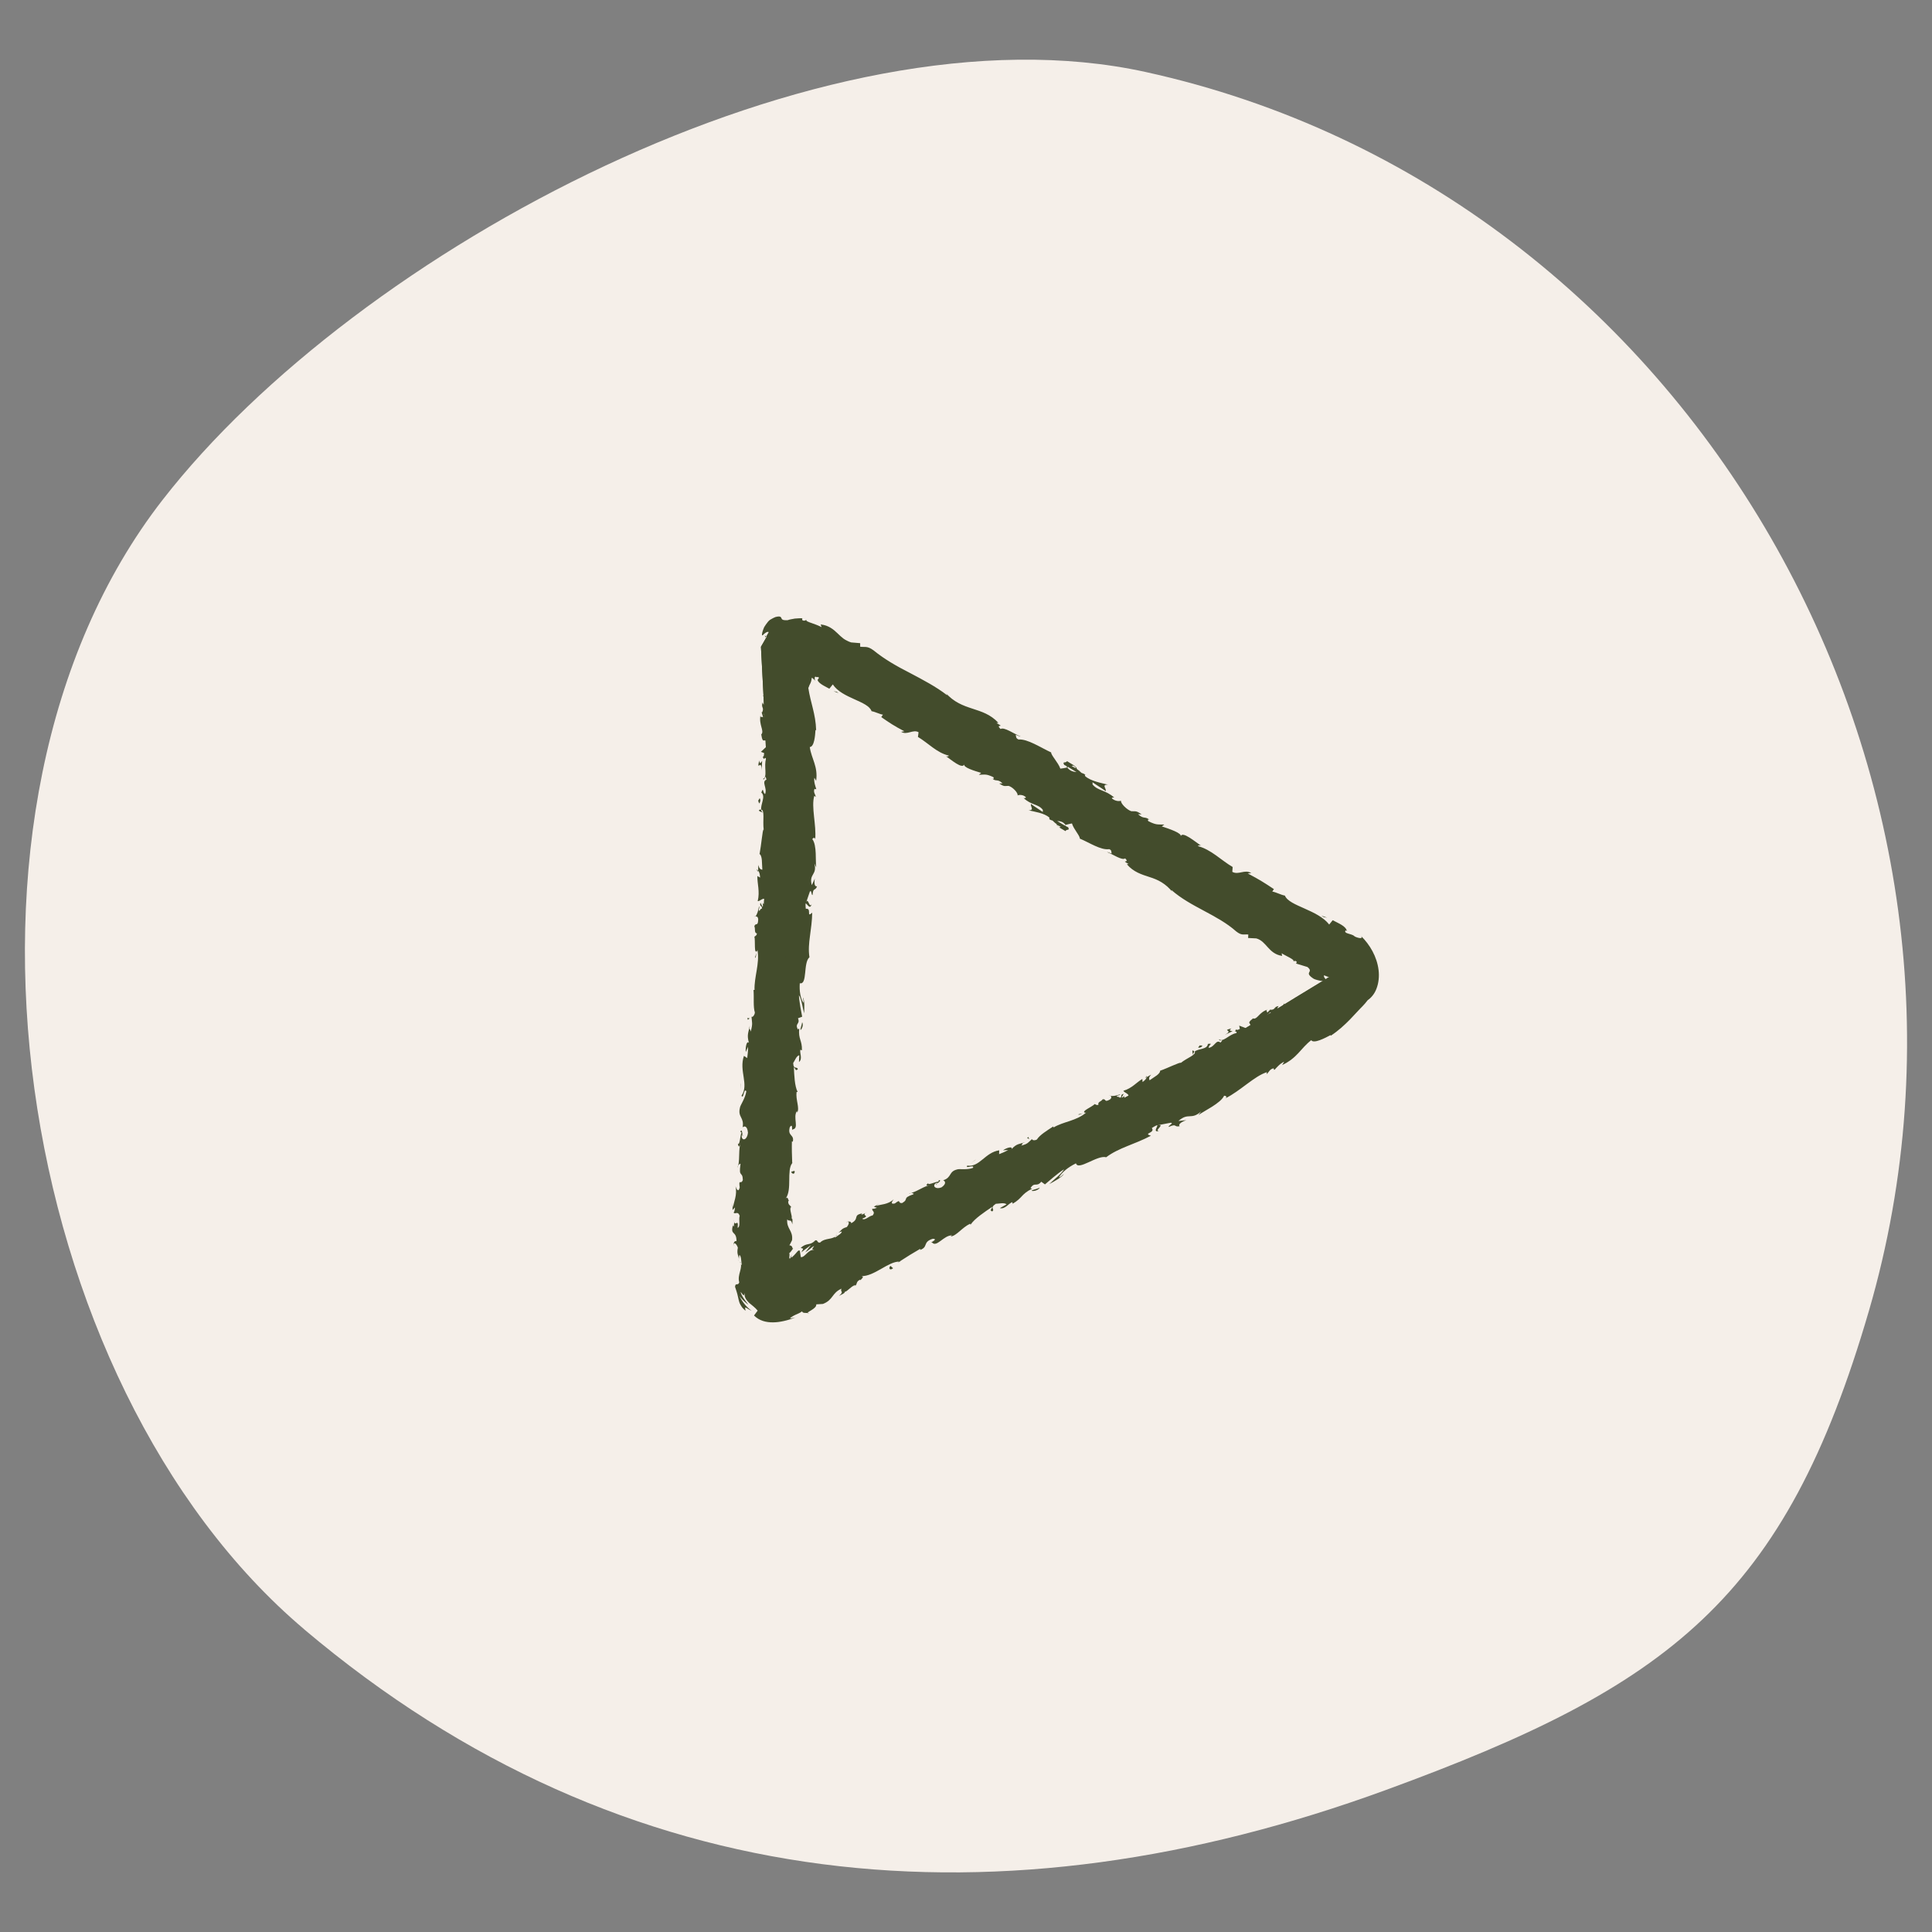 <?xml version="1.0" encoding="UTF-8"?>
<svg xmlns="http://www.w3.org/2000/svg" id="Calque_1" width="512" height="512" viewBox="0 0 512 512">
  <rect x="0" y="0" width="512" height="512" fill="#808080" stroke="none"/>
  <defs fill="#f5efe9">
    <style>.cls-1{fill:#434c2c;}.cls-2{fill:#f5efe9;}</style>
  </defs>
  <path class="cls-2" d="M80.64,431.8C3.65,366.75-20.6,214.45,43.06,132.51,94.49,66.31,217.74.24,303.56,19.07c145.27,31.87,232.69,187.73,191.72,328.33-22.26,76.39-52.87,99.49-127.96,126.95-101.58,37.15-201.48,29.45-286.69-42.54Z" fill="#f5efe9"></path>
  <path class="cls-1" d="M203.02,169.04c5.79-8.24,14.37-1.21,21.15,1.63,45.98,24.3,86.63,56.05,133.07,79.56,4.74,2.72,6.77,10.19,2.46,14.03-23.11,18.27-48.7,29.87-76.89,44.18-25.25,12.84-47.22,25.46-73.71,38.64-4.19,1.8-10.18-.59-11.07-6.36-1.15-43.77,4.81-83.46,5.24-126.33.03-14.7-.85-27.83-1.61-42.98l1.36-2.37h0ZM352.25,258.93c-14.57-9.42-31.29-16.92-45.41-27.13-11.41-7.6-23.27-14.41-34.68-22.01-20.11-12.6-39.42-24.74-60.44-35.75-.59,10.18.86,20.47,1.07,31.11.09,12.67-.95,23.64-.87,36.3-1.09,33.02-5.34,64.23-4.72,96.13,20.72-12.29,40.88-21.74,63.97-32.67,2.94-1.46,5.1-3.38,8.04-4.85,26.83-11.93,48.92-26.59,73.04-41.13h0Z" fill="#f5efe9"></path>
  <path class="cls-1" d="M203.02,169.04c5.79-8.24,14.37-1.21,21.15,1.63,45.98,24.3,86.63,56.05,133.07,79.56,4.74,2.72,6.77,10.19,2.46,14.03-23.11,18.27-48.7,29.87-76.89,44.18-25.25,12.84-47.22,25.46-73.71,38.64-4.19,1.8-10.18-.59-11.07-6.36-1.15-43.77,4.81-83.46,5.24-126.33.03-14.7-.85-27.83-1.61-42.98l1.36-2.37h0ZM352.25,258.93c-14.57-9.42-31.29-16.92-45.41-27.13-11.41-7.6-23.27-14.41-34.68-22.01-20.11-12.6-39.42-24.74-60.44-35.75-.59,10.18.86,20.47,1.07,31.11.09,12.67-.95,23.64-.87,36.3-1.09,33.02-5.34,64.23-4.72,96.13,20.72-12.29,40.88-21.74,63.97-32.67,2.94-1.46,5.1-3.38,8.04-4.85,26.83-11.93,48.92-26.59,73.04-41.13h0Z" fill="#f5efe9"></path>
  <path class="cls-1" d="M353.19,260.49c.1-.34-.3-.72-.86-.26l.03,1.04.82-.78Z" fill="#f5efe9"></path>
  <path class="cls-1" d="M348.2,261.55c-.49.81-.92,1.98-.02,2.4.26-1.18.62-.97.85-2.32.56-.46,1.22-.4,1.29-.05.1-.33,1.05-.41,1.09-1.09-1.16-.12-2.18.47-2.94,1.6-.33-.03-.23-.37-.27-.54Z" fill="#f5efe9"></path>
  <path class="cls-1" d="M286.95,295.06l.45-.1c-.14,0-.29.04-.45.1Z" fill="#f5efe9"></path>
  <path class="cls-1" d="M248.02,313.98c.29-.16.37-.31.35-.39-.25.19-.45.35-.35.39Z" fill="#f5efe9"></path>
  <path class="cls-1" d="M240.92,316.34c.15-.05.28-.09.42-.14-.19,0-.36.03-.42.14Z" fill="#f5efe9"></path>
  <path class="cls-1" d="M286.95,295.06l-1.16.24c.05.3.63-.06,1.16-.24Z" fill="#f5efe9"></path>
  <path class="cls-1" d="M341.12,268.44c.18-.16.31-.34.41-.53-.15.14-.3.27-.45.39.02.05.03.09.04.14Z" fill="#f5efe9"></path>
  <path class="cls-1" d="M303.51,285.69l.31-.17c.04-.14.07-.3.08-.46l-.38.63Z" fill="#f5efe9"></path>
  <path class="cls-1" d="M316.13,278.35c-.3.14-.01.86.05,1.22,0-.37.13-.62.35-.82-.07-.13-.2-.26-.4-.39Z" fill="#f5efe9"></path>
  <path class="cls-1" d="M336.69,267.5l.3-.31c-.07.08-.21.21-.3.31Z" fill="#f5efe9"></path>
  <path class="cls-1" d="M294.22,290.44c-.07-.09-.17-.16-.24-.18.04.09.13.14.24.18Z" fill="#f5efe9"></path>
  <path class="cls-1" d="M339.4,247.11s-.04.08-.07.12c.11-.03.16-.06.07-.12Z" fill="#f5efe9"></path>
  <path class="cls-1" d="M352.14,259.1l-.22-.09c-.1.11-.2.22-.28.34l.5-.24Z" fill="#f5efe9"></path>
  <path class="cls-1" d="M228.34,321.6s.04,0,.06-.02c.28-.24.1-.14-.06.02Z" fill="#f5efe9"></path>
  <path class="cls-1" d="M215.1,239.59c-.69,1.41-.88-2.3-1.65-.18.3-.2,1.2,1.95,1.65.18Z" fill="#f5efe9"></path>
  <path class="cls-1" d="M340.74,268.55c-.16.11-.33.22-.51.32.25-.12.4-.22.51-.32Z" fill="#f5efe9"></path>
  <path class="cls-1" d="M213.45,239.41h0s-.07.22-.07.22c.03-.09.05-.14.08-.22Z" fill="#f5efe9"></path>
  <path class="cls-1" d="M210.43,330.59c-.14.1-.24.2-.34.3.08-.05.17-.15.34-.3Z" fill="#f5efe9"></path>
  <path class="cls-1" d="M221.99,326.71l-.56.18c.23-.05.41-.11.56-.18Z" fill="#f5efe9"></path>
  <path class="cls-1" d="M209.49,320.51c.07-.31.17-.41.08-.84-.04.04-.07.08-.1.13.1.16.15.36.02.71Z" fill="#f5efe9"></path>
  <path class="cls-1" d="M209.99,308.02c-.06.06-.11.15-.17.22,0,.12.02.27.02.4l.14-.62Z" fill="#f5efe9"></path>
  <path class="cls-1" d="M306.75,227.87c.12.34.13.63.12.9.14-.57,1.84.33-.12-.9Z" fill="#f5efe9"></path>
  <path class="cls-1" d="M340.89,268.07c.04.2,0,.34-.14.48.12-.08.23-.17.33-.25-.03-.12-.08-.21-.19-.22Z" fill="#f5efe9"></path>
  <path class="cls-1" d="M203.44,319.83l.18-2.01c-.09.56-.16,1.29-.18,2.01Z" fill="#f5efe9"></path>
  <path class="cls-1" d="M229.91,180.44l.45.15c-.15-.1-.3-.17-.45-.15Z" fill="#f5efe9"></path>
  <path class="cls-1" d="M203.74,311.86c.29-.35.46-.72.58-1.11-.06-.09-.1-.18-.19-.24l-.4,1.35Z" fill="#f5efe9"></path>
  <path class="cls-1" d="M306.87,228.78s0,0,0,0c0,0,0,0,0,0Z" fill="#f5efe9"></path>
  <path class="cls-1" d="M318.7,234.43c-1.57-.99-1.27.38-1.91.67-2.04-.95-.47-1.18-.84-2.02-1.31-.51-2.71-.32-3.55-.94.03-.18-.1-.34.21-.39-.83-.07-1.75-.67-2.69-1.31-.47-.31-.96-.62-1.45-.87-.51-.24-1.03-.42-1.54-.45-.06-.15-.07-.25-.06-.34-.04.58-.29,1.03-.54,1.3-.73-.46-1.68-.35-1.59-1.07.43.3.61.1.93.07l-.91-.25c-.16-1.24,1.2.39,1.6-.19-1.65-.71-3.78-1.15-4.76-2.1.26-.93,2.81,1.43,1.75-.23l1.55,1.43c-.53-2.1,1,.78.63-1.34-2.16-1.72-2.83-1.27-4.99-2.96-.79.11-.24.75-1.03.86-3.76-1.27-1.34-3.6-4.41-4.05-.95.14-1.81.99-3.2-.61l1.14-.53c-2.18-1.47-2.07.49-4.04-1.56.63-.09,1.94.79,1.67.48-1.08-1.64-1.39-.16-2.55-.88l.25-.94c-2.45-1.35-5.42-2.41-8.11-3.92.29-.14.9-.1.44-.73-1.77-.85-3.49-1.99-5.13-3.26-1.64-1.3-3.27-2.61-4.73-3.87l-1.65-.09c-.28-.19-.34-.64.06-.58-1.09-1.04-.33.39-1.1.28-.74-.4-.69-.98-.11-.9-2.56-.8-7.05-2.68-8.92-4.85l.58.08c-1.64-1.4-2.91.13-4.2-1.55l.4.08c-3.76-2.73-8.5-4.77-10.91-7.63-1.17.64-3.67-2.8-4.76-1.57-1.87-2.04-1.07-1.9-4.02-4.26-.83-.57-1.79.12-2.94-.35l.4-.74-1.89-.07-.27-1.32-1.11-.39c.38.27.66.82.48.99-1.75-.57-3.53-2.69-3.36-3.09l-4.08-1.46c.25-.25.93,0,1.53.08-2.42-.35.07-.98-2.15-1.3.15.3-.38.37-.5.49-.33-.47-1.02-1.01-1.83-1.49-.2-.12-.41-.24-.63-.35l-1.12-.58c-.76-.39-1.51-.75-2.18-1.04.18-.12.38-.24.59-.35-.65-.36-1.31-.73-1.98-1.08-.66-.33-1.32-.66-1.99-.99-1.32-.63-2.66-1.27-4.02-1.92l-.5-.24-.25-.12-.12-.06s-.03,0-.03.03v.08s-.02,1.22-.02,1.22c-.02.8-.03,1.61-.05,2.42-.04,1.56-.08,3.14-.12,4.72.33-2.1,1.29-.63,1.35.9-.3.03-.6.1-.9.18.26.69.35.27.46.04.11-.25.22-.28.53.88-.11,1.83-1.02,1.12-1.3-.33.09.96.21,1.85.32,2.73-.27.14-.41-.5-.75-.73.14.31.16.75.12,1.28-.02.32-.05.42-.09.61-.04.18-.08.37-.11.55-.15.76-.25,1.55.26,2.01l-.26.1c.15,3.61.58,5.21.8,8.09.77,0,.67,1.14,1.35,1.96-.11,2.13-.57,4.49-.4,6.99.45,1.75.67.49,1.16,1.27-.69.16-.57,2.63-1.1,1.35.15,2.97.17,3.82.67,7.66.3-.41.43-.88.66-.63.11.7-.33,1.58-.66,1.47l-.07-.19c.96,4.35-2.39,9.9-1.06,13.43l-.06-.2.63,3.63c-.18,1.66-.49-1.01-.97.2,1.04,3.93-.34,6.18.42,9.41-.52.61-.75,1.45-.88,2.42-.14.97-.14,2.07-.12,3.2.05,2.25.15,4.66-.59,6.28l.5-.17c.43.88-.33,1.02-.47,1.65.38-.07.48-.91.72-.36.21,7.29-1.61,14.94-2.58,22.35-.33,2.72,2.4,1.73.99,5.09l-.83-1.04c.68,5.58-.86,11.27-.3,16.74-.19-.34-.46-.36-.42-.89-.74,1.1-.3,4.23.23,4.28-.11.84-.5.17-.8.67-.46,1.12.66,2.93-.03,3.5-.11.1-.19-.34-.23-.55.28.77-.28,3.49.52,2.81-.48,2.02.13,3.91-.39,5.52.8,1.1-.57,3.47.62,3.86-1.23-.2-1.12,3.54-.59,4.85-.36-.44-.42,1.11-.92.59-.02,1.48.18,2.84.82,2.59-1.56,2.69,1.11,5.47-.8,6.99.31,3.51.62,6.89.91,10.18.06.74.13,1.48.19,2.21,0,.04,0,.1.02.12l.14-.09.28-.18.55-.36,1.07-.7c1.36-.88,2.7-1.76,4.04-2.62-.16.81-1.73,1.75-3.25,2.67-1.52.92-3,1.83-3.51,2.87,3.19-2.13,5.52-3.93,7.57-5.46,1.03-.77,2-1.47,3.01-2.12.59-.38.8-.52,1.19-.74.36-.21.75-.41,1.16-.6.91-.31-.21.73-.38,1.07,2.97-2.25,6.27-3.36,8.85-5.5.05.11-.21.38-.46.62.55-.34,1.41-.55,1.08-1.01l-.48.43c-1.3-.23,1.47-2.71,1.37-3.15-.22,1.93,3.07-1.15,2.46,1.46.33-.29.68-.77.42-1.06.61-.2.89-.09.52.58,1.91-1.34.91-1.49,2.78-2.44.12.25-.21.53-.26.92.7-.95,1.41-1.92,3.1-2.52-.02.19.26.29-.22.53,2.68-1.45,4.02-3.6,7.25-4.64-.36,1.5,1.2-.16,1.81.68l1.48-1.07-.87-.13c1.42-.68,2.35-1.96,3.72-2.25l-.87.89,2.58-1.47-1.68.38c1.21-1.17-.72-1.09,1.3-1.75-.34.28,1.43-.68,2.44-.49h0c.56-.63,1.14-1.29,2.31-1.56.42.16.27,1.12.54,1.23.33-1.1,3.24-1.81,3.73-3.05-.2.33.01.82.16.88l.29-.9c.76-.11.9-.06.98.37,2.05-.83-1.19-.87,1.41-1.49-.16.14-.03.19-.37.47,2.5-.86,4.4-2.57,6.73-3.3,1.09.62-1.81,1.13-.7,1.57.77-.42,1.53-.89,2.29-1.38l1.13-.75,1.18-.8c1.59-1.13,2.96-2.34,4.41-3.14l-.58.25c-.4-1.47,2.46-.79,3.47-2.04-.29.27-.06.94-.05.75.25-.1.49-.2.74-.3.27-.12.54-.25.81-.38.54-.28,1.08-.6,1.65-.95,1.13-.7,2.37-1.56,3.85-2.53l-.23.52c1.37-.29,3.34-1.37,4.73-1.89.23-.53,1.01-.85.31-1.11,5.05-.12,7.19-4.95,11.57-5.3-.42.23-.86.83-.52.65.96-.64,1.91-1.29,2.86-1.94-.54-.42-.58-.12-1.45-.2.2-.54.91-1.26,1.65-1.67-1.15,1.11.5.88,1.26.87-.19-.12-.1-.41-.24-.56,2.11.11-.35-1.25,2.15-1.79l.05.35c.71-.6,1.23-1.4,2.13-1.8.72.43-.68.78-.44,1.33,1.19-.72,1.69-2.55,3.14-2.55-.41.47-1.14.9-1.55,1.37,1.62.07,1.64-.21,2.59-.6l-.1.03,2.23-.84-.64.1c.54-2.51,2.87-2.09,4.25-4.35-1.35,2.17.03.78.3,1.58.63-.11,1.55-.35,1.44-.02.61-1.14,1.85-.5,2.69-2.14.2.19,1.03-.59,1.16.12,1.12-.92-.53-.22-.6-.57,1.42-1.92,5.03-1.75,7.09-4.48,2.07-1.87,2.03-2.9,3.97-4.61.96-.09-.09,1.2-.09,1.2,1.39-.39,2.24-1,3.19-1.94-.1.34.23.36.73.41.86-.61.09-1.19,1.47-1.58-.05.38-.06.94-.33,1.46.92-.85,1.7-1.92,2.67-2.79.53.22-.29,1-.51,1.5,1.11-.93,2.95-2.3,2.95-3.16l-.92.26c.43-.3.56.4.3.71-.75,1.13-1.65.71-1.85.51l.69-.62c-1.61-.85-2.99,2.12-4.59,3l.06-1.37-1.11,1.79c-.5-.04-1.06-.44-.38-1.06-1.41.21-.78.95-2.07,1.01-.16-.02-.14-.09-.06-.19l-.92.96c.09-.34-.6-.57.16-.85-2.31.65-2.72,2.67-3.91,2.39l.13-.16c-2.53,1.99.17.87-1.36,2.96l-2.45-.92.17.88c-.3.15-.89.43-.96.08-.75,1.13.37.2.04,1.03-1.75.18-3.56,2.57-4.55,1.61-.16.84,1.55-.36.33.89-1.15-.98-1.55,1.22-3.13,1.4,0-.86,1.38-1.23-.2-1.05-.11,1.52-2.56,1.2-3.49,2.03.46.89-2.08,1.69-3.69,3.01-.05-.34-3.62,1.44-5.45,2.06l-.03-.17c.18,1.06-1.64,1.84-2.79,2.72-.24-.55-.13-.89.42-1.5l-1.17.65c-.12.44-.41.79-1.11,1.31l-.06-.82c-1.54.89-2.75,2.48-5.01,3.13.21.68,2.53.87.59,2.42-.26-.29-.64-.83-.14-1.26-.16.14-.52.62-.96.67l.57-1.01c-1.06.23-.24.72-1.01,1.06-.23-.49-.73-.06-.82-.49.17-.14.75-.14.94-.47-.88.35-2.04.59-2.56.4.21.24.33.65-.25,1.03-1.57.86-.84-.3-1.89-.08-.22.53-1.41.69-1.08,1.42-.47.23-.72-.06-1-.17-.66.75-3.83,1.99-2.52,2.31l.24-.05s-.08.06-.12.1h0s0,0,0,0c-1.2,1.01-2.66,1.6-4.16,2.11-1.51.5-3.04.95-4.34,1.73l-.11-.25c-1.63,1.07-3.57,2.25-4.31,3.44-.45.3-1.31.27-1.3-.12-1.01.87-1.01,1.28-2.85,1.74.91-1.01-.58-.14.99-.92-1.51.58-2.15.33-3.54,1.83.29-.9-1.59-.21-2.27.34l1.34-.09c-.82.5-1.6.8-2.39,1.11l.03-1.02c-3.79.57-5.17,4.53-8.48,4.06-.6.99,1.99-.45,1.53.59-1.57.62-3.72.19-4.2.42-2.3.55-1.37,2.13-3.7,2.87.42.16,1.06.81-.43,1.87-1.57.63-2.46-.32-1.62-1.02.35-.2.57-.19.61-.09.44-.35,1.02-.78.27-.81l-.06.39c-.9.07-2.98,1.11-2.72.4-1.01.84-.26.72.67.46-2.16.52-3.05,1.48-5.19,2.17.4,0,.86.2.54.35-3.11,1.09-1.02,1.19-2.94,2.31-1.35.12-.12-1.26-1.94.11-1.37.32-.64-.64-.28-1.12-1.54,1.48-3.59,1.35-4.68,1.78l.84-.72c-.5.43-.97.67-1.45.91l.84.3c-.61.19-1.09.43-1.2.18-.38.68.93.73.05,1.84-.9.09-2.11,1.48-2.76.86,2.48-.96-.66-.64,1.27-1.79-.34.29-.81.52-1.42.72-.13-.04,0-.2.13-.32-2.6.49-.58,1.4-2.92,2.6.07-.59-.97-.53-1.3-.24.94-.49.82.48.14,1.26-1.66.46-1.48,1.11-2.28,1.48l.97-.32c-.07.59-.84.92-1.8,1.62-.27-.28.81-.74.36-.68-.73,1.37-3.01.63-4.32,2.01-.89.12-.51-.76-1.27-.59-1.47,1.55-2.26.48-3.87,2.01.43.13.65.15.63.3,0,.07-.07.18-.2.35-.11.16-.09.28-.21.53l.16-.16c.07-.06.05-.07.2-.18l.71-.54,1.42-1.06-1.5,1.93c.92-.52,1.75-1.45,2.36-1.67-.68.99-.66.79.05,1.02-1.69-.19-2.43,2.03-3.58,1.92l-.27-1.71c-.41-.18-.57.15-1.09.74-.25.29-.56.62-.89.9-.08.06-.16.13-.24.19-.01-.06-.02-.13-.02-.21,0-.16.01-.37.06-.62-.09.28-.18.58-.27.9-.32.4-.34.12-.32-.24.02-.37.09-.79-.04-.98.54-.44.73-.93,1.07-1.29-.2.14-.19-.08-.27-.3-.07-.22-.23-.47-.77-.54.12-.1.24-.37.36-.61l.36-.72c.31-2.61-1.52-3-1.28-5.52.57.77.98-.36,1.36,1.33.02-.84.14-1.59-.23-1.61.35-.48-.68-2.35-.15-3.11-.23-.36-.79-.49-.71-1.44.11-.1.27.01.27.01-.27-.01-.31-1.49-.94-.69,1.76-2.53.17-7.26,1.72-9.45-.08-1.84-.13-4.07-.08-5.74.16.12.27.02.19.33.63-2.27-1.46-1.51-.74-4.09.96-1.28.38,1.42.77.61,1.8-.25-.05-3.17,1.11-4.87l.08.43c.7-1.3-.45-3.33-.17-5.52,0,0,.15.12.27.03-.8-1.57-.89-4.44-.99-6.58.65.71.3.99,1.03.64-.03-.96-1.15.2-1.21-1.71.42-.59.86-1.93,1.62-2.06l-.09,1.79c1.04-.84.14-2.32.37-3.25l.42.15c.06-2.75-1.01-2.87-.72-5.81l-.34.28c-.95-1.69.69-1.31.01-2.97l1.11-.41c-.19-1.08-.78-3.8-.86-5.72.73,1.13.99,3.39,1.37,4.81.08-1.05.17-3.59-.33-4.17.08.43.31.99.11,1.39-.76-1.35-1.07-3.08-.92-5.18,2.08.5.85-5.45,2.56-6.89-.3-1.89-.12-3.73.14-5.65.25-1.93.56-3.96.59-6.16-1.68,1.53,0-1.28-1.7-1.03-.11-1.02-.08-1.4.03-1.49l1.03-3.03c.5-.71.35.96.73.87.16-2.18.72-.91,1.19-2.34-.61.28-.84-.78-.58-2.02l-.81,1.74c-.82-3.09,1.47-2.6.69-5.72l.49,1c-.26-1.59.23-5.86-1.05-7.48.2-.27.68-.63.77.08.36-3.81-1.11-8.58-.24-11.55l.4.3c-.11-.72-.74-1.26-.33-2.16.17.05.41.29.43-.04-.14-.38-.7-1.92-.47-2.89l.46.82c.28-1.9-.05-3.4-.48-4.76-.43-1.36-.98-2.63-1.21-4.19,1.21-.06,1.42-3.04,1.52-4.51l.17.04c-.13-4.34-1.48-7.24-2.07-11.18.08-.16.15-.32.21-.5.03-.09.06-.18.09-.27l.08-.13c.1-.17.18-.34.24-.51.12-.29.17-.5.21-.76.02-.12.04-.25.06-.38l.03-.17s.12.07.18.1c.27.2.55.45.71.75-.06-.16-.12-.46-.12-.71,0-.25.09-.44.22-.44.15.22.38.11.62.12.23.01.39.1.1.57l-.09-.07c-.02.1-.04.22-.07.35.05.14.14.27.24.4.21.25.48.48.8.69.63.42,1.41.78,2.06,1.15l.92-1.14c2.41,3.72,9.36,4.38,10.27,7.1,1,.16,2.02.76,3.01.92l-.44.64c2.16,1.5,3.24,2.25,6.12,3.76l-.85.14c1.55.98,3.13-.73,4.61.11l-.16,1.25c2.75,1.64,4.98,4.2,8.22,4.96-.13.12-.39.35-.85.12,1.27.81,4.55,3.73,4.92,2.09-.51.9,2.75,1.83,4.47,2.36l-.63.5c1.76-.05,1.94-.25,3.81.6.36.34.04.74-.41.24,1.16,1.19,1.45.05,2.89,1.43l-.88.03c1.38.93,1.4.64,2.48.64,1.05.29,2.56,1.83,2.39,2.54.41-.23,1.49-.24,2.2.47-.03.29-.42.23-.61.2,2.01,1.96,3.93,1.53,5.13,3.19-.1.23-.07.41.03.56-1.86-1.21-3.33-2.23-3.16-2.18-.39.59,1.05,1.67-.68,1.7,1.5.35,4.19.71,5.49,1.92.03.1.07.2.06.33l-.19-.03c.3.27.64.41.99.49.41.4.66.66,1.11.95-.14.6,1.57,1.36,2.31,1.85.34-.69,1.27.03.68-1.09.09.12-.19-.01-.71-.3-.13-.05-.27-.13-.36-.13.03,0,.06-.02.09-.03-.5-.3-1.16-.69-1.9-1.13.8.04,1.6.16,2.21,1.04.65-.18,1.34-.34,1.71-.4.46,1.55,2.15,3.28,2.08,4.02,2.54,1.06,5.58,3.12,7.79,2.8.75.25.53.82.65,1.16-.45-.11-.89-.41-1.2-.36,1.5.5,3.94,2.29,4.78,1.64,1.39,1.42-1.42.2.92,1.49l-.47.07c1.77,2.08,3.91,2.7,6.04,3.4,1.07.34,2.15.75,3.18,1.39,1.02.64,2.04,1.47,2.98,2.72-.27-.33-.41-.49-.38-.68,5.1,4.51,12.15,6.51,17.16,10.97,1.49,1.17,1.98.7,3.21.82l-.05.92,2.16.11c2.75.73,3.18,4.08,6.85,4.64l-.12-.7c1.04.7,3.59,1.69,3.09,2.13.16-.02.65-.3.92.2l-.19.39,3.01.92c1.86,1.5-1.2,1.28,1.69,3.14,1.16.54,3.75.88,3.5.38-.43-.3-.98-.94-.78-1.32l1.12.44c.87-.96,2.37-1.55.35-3.88-.72-.15-1.43-.3-2.16-.43l-.24-.87,1.49.87c-.53-1.01-1.33-.89-2.11-.96.03-.37-.1-.71-.38-1.03l-2.35.02c.04-.55,1.28-.39.26-1.32-1.1,0,.21,1.42-1.32.95-.55-1-.07-1.26-1.31-1.4.02-.36.34-.42.81-.32-1.08-.17-2.42-1.21-3.22-.87-.53-1.12-3.08-1.53-2.4-2.53-.42.1-2.02-.05-2.86-.46,2.19-.43-3-1.77-1.86-2.9-1.73.52-4.24-1.7-6.52-2.15.16-.03.47-.09.61.06-1.04-.7-1.15-1.23-1.73-1.83-.67.85-2.48.11-3.71.15-.8-1.66,1.43-.62,1.51-1.73-.37.79-2.72-.57-2.64.31-.68-1.14-.7-.78-.77-1.85-.86,1.05-1.04-.35-2.29-.15-1.08-1.44.29-1.3-1.49-1.91-.53-.81,1.11-.36,1.11-.36ZM280.1,212.51s0-.01,0-.01c.33.19.61.35.79.45-.17-.09-.4-.22-.8-.44ZM276.97,210.51c.36.27.83.58,1.34.9-.03.29-.3.45-.61.23.27-.04-.39-.64-.73-1.13ZM280.77,219.25c-.56-.22-.65-.46-.63-.63.24.14.54.29.93.47.03-.02.08-.02.11-.04-.13.09-.25.18-.4.2Z" fill="#f5efe9"></path>
  <path class="cls-1" d="M282.21,218.96c.08.03.14.03.24.08-.07-.12-.13-.23-.21-.33-.1.03-.21.06-.31.09.09.05.19.11.28.16Z" fill="#f5efe9"></path>
  <path class="cls-1" d="M287.48,294.95l-.08.02c.07,0,.14,0,.2.03-.06-.01-.07-.03-.12-.05Z" fill="#f5efe9"></path>
  <polygon class="cls-1" points="233.73 182.2 233.63 182.37 234 182.39 233.73 182.2" fill="#f5efe9"></polygon>
  <path class="cls-1" d="M306.93,287.8c.07.04.17.06.33.04-.03-.04-.17-.04-.33-.04Z" fill="#f5efe9"></path>
  <path class="cls-1" d="M314.77,283.55l1.23-.4c-.55.14-.93.27-1.23.4Z" fill="#f5efe9"></path>
  <path class="cls-1" d="M320.86,280.42c0-.16-.02-.26-.05-.35h-.01s.07.35.07.35Z" fill="#f5efe9"></path>
  <path class="cls-1" d="M224.84,331.02c-.08.05-.15.1-.21.15-.47.42-.13.17.21-.15Z" fill="#f5efe9"></path>
  <path class="cls-1" d="M252.79,314.92c-.25.27-.49.54-.78.78.54-.2.95-.38.78-.78Z" fill="#f5efe9"></path>
  <path class="cls-1" d="M203.42,320.05s0,0,.01,0c0-.08,0-.15,0-.22l-.02.22Z" fill="#f5efe9"></path>
  <path class="cls-1" d="M250.65,316.34c.58-.11,1-.35,1.36-.64-.45.16-.98.33-1.36.64Z" fill="#f5efe9"></path>
  <path class="cls-1" d="M346.34,265.32l.3-.14s-.04-.09-.03-.13l-.27.27Z" fill="#f5efe9"></path>
  <path class="cls-1" d="M346.61,265.05l.26-.27c-.14.09-.26.17-.26.27Z" fill="#f5efe9"></path>
  <path class="cls-1" d="M347.43,264.22l-.55.57c.23-.14.52-.29.55-.57Z" fill="#f5efe9"></path>
  <path class="cls-1" d="M338.46,269.74l.06.29c.02-.08,0-.18-.06-.29Z" fill="#f5efe9"></path>
  <path class="cls-1" d="M336.16,271.24c.59-.29,1.71-.35,2.4-.98l-.04-.23c-.15.58-2.07.49-2.36,1.21Z" fill="#f5efe9"></path>
  <path class="cls-1" d="M324.58,274.26l2.08-1c-.5-.05-1.16-.11-.3-.72-2.94.74.86.26-1.78,1.72Z" fill="#f5efe9"></path>
  <path class="cls-1" d="M318.24,277.55c.99-.75-.23-.36-.26-.54-.53.63-.66.79.26.54Z" fill="#f5efe9"></path>
  <path class="cls-1" d="M272.8,301.95l-.28-.65c-.71.57.14.24.28.65Z" fill="#f5efe9"></path>
  <polygon class="cls-1" points="265.74 309.53 266.76 309.53 266.89 308.76 265.74 309.53" fill="#f5efe9"></polygon>
  <polygon class="cls-1" points="258.34 307.52 258.68 307.25 257.35 308.17 258.34 307.52" fill="#f5efe9"></polygon>
  <path class="cls-1" d="M210.56,310.27l-.87.25c.12.65,1.09.83.87-.25Z" fill="#f5efe9"></path>
  <path class="cls-1" d="M212.15,272.98c.46-.38.81-1.41.43-2.08-.12.84-.51,1.65-.43,2.08Z" fill="#f5efe9"></path>
  <polygon class="cls-1" points="221.69 183.3 220.9 183.19 222.24 183.67 221.69 183.3" fill="#f5efe9"></polygon>
  <path class="cls-1" d="M204.6,169.95c-.06-.37-.6-.49-.91.26l.5.95.41-1.2Z" fill="#f5efe9"></path>
  <path class="cls-1" d="M201.94,174.07c.49.92,1.31,1.97,2.11,1.31-.92-.89-.57-1.13-1.65-2.09-.15-.86.23-1.24.57-1.11-.11-.1-.09-.28-.09-.48.15-.23.29-.47.1-.78-.32.12-.61.33-.87.6-.09.35-.09.77-.02,1.19.07.46.23.92.45,1.4-.18.31-.43.03-.6-.03Z" fill="#f5efe9"></path>
  <path class="cls-1" d="M200.44,252.52l.14-.5c-.07.13-.11.3-.14.5Z" fill="#f5efe9"></path>
  <path class="cls-1" d="M196.86,301.1c0-.37-.09-.53-.17-.55.04.35.09.63.17.55Z" fill="#f5efe9"></path>
  <path class="cls-1" d="M195.51,309.39c.03-.18.05-.33.08-.49-.09.18-.14.37-.08.49Z" fill="#f5efe9"></path>
  <path class="cls-1" d="M200.44,252.52l-.36,1.28c.29.11.26-.65.36-1.28Z" fill="#f5efe9"></path>
  <path class="cls-1" d="M204.69,184.78c-.06-.27-.15-.49-.28-.69.05.22.1.44.13.66.05,0,.09.02.14.04Z" fill="#f5efe9"></path>
  <path class="cls-1" d="M200.83,231.08l.02-.39c-.1-.12-.22-.23-.35-.34l.34.74Z" fill="#f5efe9"></path>
  <path class="cls-1" d="M201.12,214.68c-.04.37.73.51,1.06.65-.31-.21-.46-.49-.51-.81-.15,0-.32.04-.55.16Z" fill="#f5efe9"></path>
  <path class="cls-1" d="M201.76,188.63l-.13-.46c.04.12.08.32.13.46Z" fill="#f5efe9"></path>
  <path class="cls-1" d="M200.11,242.82c-.12.02-.22.07-.28.13.1,0,.19-.05.28-.13Z" fill="#f5efe9"></path>
  <path class="cls-1" d="M218.43,171.91s.04-.08.06-.12c-.12.03-.17.06-.06.12Z" fill="#f5efe9"></path>
  <path class="cls-1" d="M202.86,168.93l.14-.23c-.1-.11-.19-.22-.31-.3l.17.54Z" fill="#f5efe9"></path>
  <path class="cls-1" d="M194.16,324.66s0-.04.01-.07c-.08-.4-.07-.18-.01.07Z" fill="#f5efe9"></path>
  <path class="cls-1" d="M307.24,299.73c-1.72.1,1.9-1.95-.57-1.56.33.17-1.39,2.05.57,1.56Z" fill="#f5efe9"></path>
  <path class="cls-1" d="M204.61,185.22c.02.22.04.45.04.67,0-.31,0-.52-.04-.67Z" fill="#f5efe9"></path>
  <path class="cls-1" d="M306.67,298.17h0s-.25.04-.25.04c.11-.02.17-.03.26-.04Z" fill="#f5efe9"></path>
  <path class="cls-1" d="M214.45,348.07c-.13-.09-.3-.12-.47-.14.05.07.16.11.47.14Z" fill="#f5efe9"></path>
  <path class="cls-1" d="M195.72,333.66l-.09.65c.07-.26.09-.47.09-.65Z" fill="#f5efe9"></path>
  <path class="cls-1" d="M226.07,340.9c.34-.11.49-.07.87-.39-.06-.01-.11-.02-.17-.02-.11.17-.29.32-.7.4Z" fill="#f5efe9"></path>
  <path class="cls-1" d="M238.58,334.31c-.09-.02-.2,0-.3-.01-.12.08-.25.17-.38.25l.68-.23Z" fill="#f5efe9"></path>
  <path class="cls-1" d="M255.7,192.54c-.15-.34-.19-.65-.19-.93-.1.58-1.97-.33.19.93Z" fill="#f5efe9"></path>
  <path class="cls-1" d="M204.26,184.81c.2.07.3.19.35.4-.02-.16-.04-.32-.07-.47-.12-.04-.22-.04-.29.07Z" fill="#f5efe9"></path>
  <path class="cls-1" d="M223.78,335.25l2.03-.93c-.59.22-1.33.56-2.03.93Z" fill="#f5efe9"></path>
  <path class="cls-1" d="M342.03,245.7l-.5-.17c.17.11.34.18.5.17Z" fill="#f5efe9"></path>
  <path class="cls-1" d="M231.64,331.13c.48.05.93,0,1.36-.12.05-.1.12-.19.14-.3l-1.5.42Z" fill="#f5efe9"></path>
  <path class="cls-1" d="M255.51,191.61s0,0,0,0c0,0,0,0,0,0Z" fill="#f5efe9"></path>
  <path class="cls-1" d="M241.96,185.62c1.82,1.1,1.36-.35,2.04-.62,2.33,1.04.63,1.24,1.11,2.12,1.5.57,3.03.39,4.01,1.04-.01.19.16.36-.18.4,1.85.18,4.27,2.55,6.47,2.7.08.15.1.26.09.35,0-.6.22-1.06.47-1.34.83.48,1.85.38,1.81,1.13-.49-.33-.67-.13-1.01-.09l1,.28c.27,1.28-1.33-.44-1.71.16,1.83.76,4.17,1.3,5.3,2.31-.22.95-3.14-1.58-1.88.18l-1.78-1.52c.73,2.18-1.14-.83-.58,1.36,2.44,1.83,3.14,1.39,5.58,3.23.85-.08.21-.77,1.07-.84,4.16,1.51,1.64,3.79,4.98,4.43,1.03-.08,1.92-.91,3.5.83l-1.21.48c2.44,1.66,2.23-.37,4.46,1.89-.69.05-2.14-.96-1.83-.61,1.24,1.78,1.51.26,2.81,1.09l-.23.96c2.73,1.57,6.01,2.87,9.04,4.61-.31.13-.97.05-.44.73,3.95,1.98,7.85,5.16,11.13,7.91l1.8.19c.31.21.4.68-.03.59,1.24,1.14.35-.38,1.19-.22.83.46.8,1.06.17.94,2.83.99,7.81,3.22,9.97,5.57l-.64-.12c1.86,1.55,3.17.04,4.66,1.85l-.44-.1c4.26,3.02,9.53,5.41,12.34,8.46,1.24-.61,4.18,3.08,5.28,1.86,2.17,2.18,1.29,2,4.67,4.55.94.62,1.95-.05,3.23.5l-.38.75,2.08.15.39,1.36,1.25.44c-.43-.29-.78-.86-.6-1.04,1.96.64,4.06,2.9,3.9,3.3,1.52.57,3.04,1.11,4.57,1.63-.25.25-1.02-.02-1.68-.12,2.67.42,0,1,2.43,1.38-.19-.31.39-.36.52-.49.79.99,3.14,2.21,4.98,2.93l-.61.34.29.16c.11.06.1.08.15.11.08.06.16.12.24.17.18.16.4.31.59.5.41.36.77.84,1.13,1.33.66,1.03,1.1,2.35.97,3.47.18-.38.48-.58.78-.55.31.03.57.3.59.73-.29.08-.61.15-.92.19.22.27.34.11.47-.01.13-.11.26-.2.48.41-.14.53-.5.57-.73.46-.27-.13-.44-.38-.56-.65.04.19,0,.34,0,.52.01.18-.03.34-.06.51-.26-.07-.29-.33-.57-.51.08.13.03.25-.07.38-.13.1-.32.19-.47.27-.09.01-.16.03-.22.06-.06.03-.07.05-.26.19-.29.23-.5.5-.55.84l-.25-.15c-1.52,1.15-2.54,2.06-3.57,2.91-1.03.84-1.98,1.64-3.25,2.6.4.67-.72,1.25-1.15,2.29-1.04.57-2.18,1.09-3.35,1.68-1.19.57-2.4,1.2-3.56,2-1.46,1.41-.13.87-.64,1.74-.5-.51-2.87,1.04-1.89-.16-2.82,1.9-3.61,2.41-7.04,5.1.55,0,1.06-.16.95.19-.61.51-1.69.65-1.76.3l.14-.16c-3.68,3.36-10.74,3.7-13.45,6.79l.16-.17-3.2,2.54c-1.69.75.74-.98-.67-.73-3.3,3.04-6.16,3-8.99,5.3-3.39-.59-8.72,4.55-12.66,5.04l.41.34c-.65.86-1.17.27-1.86.5.26.29,1.14-.08.72.43-7.08,4.18-15.48,7-23.15,10.54-2.8,1.32-.38,3.04-4.35,3.83l.55-1.31c-4.99,3.87-11.24,5.94-16.16,9.62.22-.35.1-.6.63-.88-1.44.03-4.2,2.21-3.96,2.7-.86.39-.42-.32-1.06-.29-1.32.27-2.45,2.26-3.36,2.01-.15-.04.22-.36.4-.51-.59.68-3.48,1.77-2.42,2.06-2.18.75-3.69,2.35-5.5,2.8-.65,1.31-3.63,1.46-3.41,2.69-.43-1.17-3.99.97-5,2.15.25-.55-1.29.23-1.03-.49-1.45.78-2.68,1.67-2.13,2.1-3.36.07-4.86,3.84-7.24,2.92-2.03,1.41-3.94,2.67-5.86,3.9l-.36.23-.21.12c-.12.08-.26.16-.44.21-.17.07-.34.14-.53.17-.18.05-.37.1-.56.11-.76.11-1.58.04-2.35-.19.29-.54,1.05-.29,1.8-.27.76.03,1.43-.14,1.24-.78-1,.44-2.17.62-3.29.4-1.08-.24-2.22-.93-2.69-2.32-.16-.72.65.17.95.2-.12-.1-.21-.24-.3-.37-.09-.13-.19-.26-.25-.41l-.2-.45-.11-.44c-.04-.11-.03-.12-.04-.32l-.02-.74c0-.49-.01-.98-.02-1.47-.02-1.94-.07-3.83-.43-5.67.11,0,.24.41.34.78-.06-.73.18-1.69-.39-1.6l.15.71c-.82,1.17-1.7-2.88-2.13-3.02,1.61,1.24.41-3.65,2.44-1.68-.1-.48-.37-1.08-.75-.97.11-.71.33-.93.76-.21-.3-2.6-.9-1.69-.85-4.05.27.01.37.49.68.74-.51-1.2-1.02-2.41-.75-4.4.16.12.38-.1.36.49-.04-3.42-1.25-5.88-.63-9.63,1.14,1.15.43-1.27,1.46-1.42l-.22-2.03-.53.79c.09-1.77-.58-3.37-.18-4.88l.36,1.34-.04-3.33-.48,1.86c-.44-1.82-1.31.13-.9-2.22.08.49.11-1.78.76-2.67h0c-.28-.89-.57-1.81-.25-3.11.34-.32,1.11.34,1.34.13-.81-.91.01-4.17-.83-5.32.19.38.72.43.84.32l-.65-.77c.27-.81.39-.92.8-.76.28-2.46-1.34.7-.61-2.19.04.23.15.13.23.62.48-2.93-.07-5.72.45-8.41,1.08-.73.1,2.38,1.02,1.53.07-3.91-.68-8.17-.18-11.93l-.16.7c-1.41-.62.91-2.77.36-4.72.08.48.76.67.61.53.41-2.57,0-5.32-.2-9.27l.34.51c.43-1.51.44-4.01.71-5.65-.34-.51-.22-1.45-.8-.91,2.42-4.97-.59-9.76,1.37-14.2-.02.54.27,1.3.29.87l-.17-3.87c-.65.28-.4.49-.93,1.28-.36-.5-.59-1.6-.56-2.55.36,1.75,1.02.02,1.39-.71-.2.12-.4-.15-.6-.09,1.19-1.97-1.26-.38-.42-3.1l.33.16c-.14-1.03-.55-1.99-.41-3.1.75-.44.31,1.1.91,1.19.02-1.56-1.31-3.11-.55-4.5.19.67.18,1.62.37,2.28.89-1.52.67-1.7.83-2.84l-.02.11.44-2.64-.25.67c-1.86-1.97-.28-3.99-1.56-6.61,1.2,2.54.69.42,1.52.61.22-.67.47-1.7.71-1.41-.68-1.24.5-2.09-.51-3.83.26-.08,0-1.33.67-1.07-.25-1.62-.46.39-.79.26-.96-2.47.95-5.9-.44-9.44-.64-3.07-1.57-3.59-2.15-6.43.38-.98,1.01.74,1.01.74.32-1.58.19-2.74-.19-4.19.25.29.43-.03.71-.49-.13-1.17-1.01-.74-.7-2.31.31.25.8.57,1.13,1.12-.32-1.37-.89-2.72-1.2-4.14.44-.41.75.83,1.08,1.32-.29-1.6-.64-4.15-1.4-4.61l-.21,1.05c-.07-.59.62-.34.77.09.65,1.35-.15,2.01-.41,2.1l-.22-1.01c-1.51,1.13.47,4.09.48,6.15l-1.18-.8,1.05,2.06c-.27.46-.89.8-1.11-.2-.49,1.5.47,1.28-.09,2.58-.09.14-.15.08-.2-.04l.41,1.42c-.25-.27-.79.28-.67-.61-.53,2.61,1.05,4.13.23,5.14l-.08-.21c.53,3.57.85.31,1.94,2.96l-1.99,1.88.85.32c-.02.37-.06,1.1-.39.98.62,1.36.36-.25.92.54-.7,1.8.48,4.91-.84,5.34.65.63.46-1.71.93.18-1.42.57.29,2.2-.36,3.83-.74-.49-.37-2.03-1.01-.4,1.26.97-.25,3.16-.02,4.52.99.07.36,2.98.65,5.29-.17-.08-.32,1-.49,2.37-.18,1.36-.38,3.01-.59,4.08l-.16-.07c.99.45.73,2.65.89,4.26-.6-.09-.82-.38-1.07-1.26l-.05,1.51c.31.37.46.85.53,1.83l-.73-.41c-.05,2.01.71,4.09.09,6.65.69.18,2.06-1.96,2.38.8-.38.08-1.04.15-1.15-.57.04.24.27.85.08,1.32l-.58-1.13c-.34,1.16.5.64.39,1.58-.54-.05-.42.68-.84.52-.04-.24.27-.81.07-1.18-.15,1.06-.54,2.32-.97,2.73.31-.08.73.04.75.82-.07,2.01-.69.65-1.03,1.81.35.51-.12,1.77.69,1.85-.04.59-.42.67-.66.89.29,1.06-.19,4.86.73,3.74l.07-.26c.01.05.01.11.02.17h0s0,0,0,0c.6,3.46-.92,7.06-.79,10.46l-.27-.02c.17,2.04-.13,4.51.36,5.99-.04.6-.59,1.38-.89,1.1.1,1.56.39,1.75-.21,3.95-.36-1.59-.45.51-.24-1.62-.37,1.99-.83,2.42-.24,4.62-.64-.78-.97,1.45-.83,2.42l.59-1.37c.03,1.08-.09,2.02-.21,2.97l-.87-.58c-1.38,4.04,1.4,7.54-.64,10.56.57,1.13.58-2.21,1.27-1.19-.24,1.88-1.67,3.78-1.69,4.38-.64,2.57,1.2,2.5.71,5.19.34-.33,1.22-.61,1.42,1.43-.21,1.89-1.47,2.27-1.67,1.05,0-.46.11-.67.21-.65-.09-.62-.18-1.43-.57-.7l.31.26c-.38.92-.45,3.54-.96,2.9.25,1.45.51.64.72-.42-.57,2.42-.19,3.81-.6,6.3.19-.39.59-.75.57-.35-.52,3.67.56,1.64.63,4.14-.54,1.4-1.16-.54-.83,1.98-.38,1.52-.87.3-1.12-.32.54,2.31-.51,4.27-.65,5.59l-.24-1.22c.14.73.13,1.32.11,1.92l.66-.68c-.13.71-.14,1.31-.41,1.29.41.74,1.09-.54,1.65.92-.35.94.3,2.88-.55,3.2.32-2.97-.88.32-.98-2.2.1.49.07,1.08-.04,1.79-.1.11-.18-.1-.23-.3-.77,2.85.97,1.32.95,4.27-.49-.38-.92.68-.82,1.17.01-1.19.81-.57,1.18.52-.38,1.89.28,2.05.25,3.04l.16-1.13c.49.38.44,1.32.62,2.64-.38.12-.28-1.19-.44-.72.88,1.45-.83,3.32-.22,5.35-.16.48-.38.51-.6.52-.21.04-.42-.08-.52.65.14.48.3.91.38,1.17.09.3.16.56.24.81.15.49.18.94.31,1.38.13.43.2.91.5,1.4.14.25.3.51.51.79.23.26.5.53.83.82-.08-.59-.15-.88.02-.86.18,0,.59.4,1.62.88-1.37-1-2.53-2.39-3.27-3.99.31.48.74.9,1.12,1.31.42.38.83.76,1.29,1.05-.92-1.12-1.93-2.51-2.07-3.41.99,1.26.77,1.1,1.07.31-.18,1.06.47,1.91,1.17,2.6.77.67,1.57,1.2,2.28,2.07l-.97,1.29c1.39,1.4,3.21,1.84,5.03,1.82.92,0,1.86-.13,2.85-.35.5-.1,1-.25,1.55-.41.28-.1.57-.2.86-.3.22-.08.44-.17.67-.26l-.59.14-.83.16c.11-.21.34-.38.63-.54.22-.15.49-.29.79-.43.6-.27,1.3-.54,1.78-.93.14.54.89.38,1.5.45-.23-.33,2.45-1.19,2.25-2.3l1.78-.11c2.78-1.08,2.31-2.91,4.92-4.05-.49.91.83.66-.67,1.91.85-.43,1.65-.74,1.5-1.07.65.05,2.01-1.86,3.02-1.81.25-.4.1-.96,1.07-1.41.15.04.12.24.12.24-.12-.24,1.31-1.09.21-1.19,3.38.14,7.18-3.92,10.1-3.84,1.74-1.14,3.87-2.46,5.51-3.39-.03.2.12.24-.22.36,2.53-.78.68-2.12,3.54-3.02,1.74.06-1.16,1.16-.17,1,1.2,1.37,3.03-1.9,5.27-1.92l-.37.32c1.62-.18,2.95-2.34,5.19-3.4,0,0-.03.2.11.24,1.07-1.6,3.76-3.38,5.75-4.72-.33.96-.78.83-.05,1.24.9-.59-.81-.85.98-2.03.79,0,2.31-.42,2.84.16l-1.76.98c1.37.38,2.29-1.25,3.3-1.59l.08.44c2.66-1.56,2.2-2.53,5.17-4l-.45-.13c1.11-1.79,1.62-.17,2.86-1.71l.98.71c.94-.78,3.24-2.85,5.06-4-.72,1.27-2.76,2.77-3.92,3.91,1.05-.54,3.54-1.91,3.84-2.67-.38.31-.79.82-1.29.89.91-1.41,2.41-2.67,4.53-3.71.57,2.05,5.73-2.3,8-1.61,3.39-2.56,7.56-3.41,11.87-5.71-2.28-.68,1.25-.68.23-2.04.97-.61,1.36-.78,1.5-.73l3.52-.67c.95.06-.8.82-.53,1.11,2.28-1.02,1.25.16,2.93-.2-.57-.38.38-1.16,1.75-1.6l-2.13.23c2.69-2.38,3.33-.13,6.04-2.54l-.74.98c1.46-1.1,5.91-3.12,6.82-5.14.37.02.96.22.32.7,3.9-1.9,7.71-5.92,11.01-6.94l-.07.52c.64-.52.82-1.38,1.9-1.55.04.17-.07.52.26.35.3-.34,1.47-1.71,2.5-2.09l-.54.88c1.94-.9,3.18-1.98,4.27-3.14,1.08-1.16,2.03-2.36,3.44-3.45.66,1.01,3.64-.56,5.13-1.35l.05.17c2.07-1.37,3.62-2.82,5.09-4.31.72-.77,1.44-1.54,2.18-2.32.74-.83,1.44-1.37,2.52-2.8.82-.55,1.8-1.6,2.33-3.07.56-1.45.76-3.22.54-4.94-.42-3.48-2.31-6.72-4.62-8.96.31.4.12.54-.25.53-.35-.02-.92-.17-1.42-.42-.13-.12-.32-.26-.47-.34-.14-.07-.29-.12-.44-.18-.31-.1-.64-.19-.92-.28-.56-.18-.93-.38-.6-.83l.32.19c-.19-1.32-2.26-2.07-3.75-2.88l-.93,1.14c-1.49-1.93-4.11-3.16-6.52-4.23-2.42-1.08-4.64-2-5.22-3.43-1.1-.21-2.24-.87-3.34-1.08l.43-.64c-2.46-1.64-3.69-2.43-6.92-4.15l.92-.1c-1.74-1.09-3.37.6-5.03-.33l.1-1.28c-3.1-1.81-5.66-4.61-9.24-5.55.14-.11.4-.34.92-.08-1.43-.89-5.14-4.12-5.47-2.44.51-.9-3.1-2.05-4.99-2.7l.66-.48c-1.91-.05-2.09.14-4.17-.86-.41-.38-.08-.77.43-.22-1.32-1.31-1.58-.15-3.22-1.66l.95.03c-1.54-1.05-1.56-.75-2.73-.82-1.15-.37-2.88-2.07-2.74-2.8-.44.22-1.6.14-2.42-.62.02-.3.44-.22.65-.18-2.35-2.12-4.38-1.75-5.79-3.54.1-.24.05-.42-.06-.58,2.08,1.35,3.73,2.46,3.55,2.41.38-.59-1.24-1.77.62-1.73-1.64-.42-4.57-.93-6.04-2.26-.04-.11-.08-.21-.09-.34l.21.04c-.34-.3-.72-.46-1.1-.57-.46-.43-.75-.72-1.25-1.05.12-.61-1.76-1.5-2.59-2.06-.34.69-1.38-.12-.69,1.08-.1-.13.21.02.79.36.14.06.29.15.4.16-.03,0-.06.01-.09.02.56.34,1.29.79,2.12,1.29-.88-.1-1.74-.27-2.45-1.22-.7.14-1.45.27-1.84.3-.57-1.64-2.48-3.55-2.44-4.3-2.8-1.28-6.23-3.61-8.62-3.42-.83-.31-.62-.88-.78-1.25.5.14.99.48,1.33.45-1.66-.62-4.42-2.62-5.32-1.98-1.62-1.54,1.54-.14-1.1-1.59l.51-.05c-4.17-4.51-9.53-2.85-14.06-8.02.32.34.49.51.48.71-2.98-2.3-6.41-4.08-9.81-5.88-3.43-1.75-6.76-3.62-9.67-6-1.71-1.26-2.22-.8-3.57-.98v-.94s-2.38-.2-2.38-.2c-.4-.11-.68-.24-1.09-.45-.38-.18-.64-.34-.94-.55-.57-.42-1.08-.92-1.62-1.44-1.07-1.02-2.31-2.08-4.44-2.33l.24.72c-.32-.17-.75-.36-1.2-.55-.47-.17-.96-.35-1.41-.52-.91-.3-1.61-.58-1.4-.85-.18.05-.64.44-1.14.01l.05-.43c-.64-.05-1.33.04-1.97.07-.33.04-.66.12-.98.18-.32.07-.64.12-.95.25-1.5.07-1.52-.26-1.69-.64-.09-.18-.22-.34-.65-.34-.21,0-.51.04-.9.15-.37.14-.83.38-1.4.72-.43.27-.74.77-1.1,1.23-.17.24-.33.48-.47.72-.11.25-.21.5-.29.73-.33.93-.4,1.58-.1,1.43.42-.5,1.25-1.11,1.59-.84l-.69,1.21c.43.47.78,1.08,1.34,1.33.28.11.61.18,1,.12.2-.03.41-.08.63-.17.11-.04.23-.1.35-.16.12-.05.26-.08.4-.13.1-.25.19-.54.31-.8l.43-.71c.23.07.47.24.67.38l-.26.09-.23.16c-.16.11-.32.21-.48.3.46.09.65-.02.8-.24.16-.16.28-.42.45-.68.19.25.43.48.69.55l.27-.37c.11-.11.23-.2.35-.3.25-.19.51-.45.83-.59.13.52-.78.89.22,1.31.4-.24.28-.53.19-.8-.08-.26-.14-.52.6-.59.8.82.35,1.11,1.55,1.01.04.36-.25.48-.69.49,1.01-.11,2.49.74,3.28.38.33.53,1.18.9,1.87,1.26.7.37,1.24.73.91,1.24.45-.1,2.24.08,3.25.51-1.2.21-.32.69.84,1.23.07.03.18.08.11.06l.06.04c.12.07.24.15.35.22.24.15.45.31.62.46.33.31.47.62.18.9,1.84-.48,4.72,1.9,7.26,2.46-.17.02-.51.08-.67-.09,1.18.76,1.33,1.32,2,1.97.68-.85,2.7.02,4.05.02.98,1.75-1.53.58-1.55,1.71.35-.8,3.02.72,2.87-.2.82,1.2.83.83.97,1.93.87-1.05,1.17.41,2.52.26,1.31,1.54-.21,1.33,1.79,2.04.65.86-1.19.33-1.19.33ZM285.44,209.92s0,.01,0,.01c-.37-.22-.69-.4-.89-.52.19.11.45.25.9.51ZM288.98,212.17c-.41-.3-.95-.65-1.52-1.01.02-.3.3-.45.65-.21-.29.03.46.69.87,1.21ZM284.38,202.89c.62.27.72.51.71.7-.27-.16-.59-.33-1.03-.55-.03.01-.08.02-.12.04.13-.09.27-.17.43-.18Z" fill="#f5efe9"></path>
  <path class="cls-1" d="M282.83,203.1c-.09-.04-.15-.04-.26-.1.08.13.16.25.24.36.11-.03.23-.05.33-.08-.1-.06-.21-.12-.31-.18Z" fill="#f5efe9"></path>
  <path class="cls-1" d="M200.6,251.93l-.02.09c.03-.07.07-.14.12-.18-.04.06-.06.06-.1.09Z" fill="#f5efe9"></path>
  <polygon class="cls-1" points="337.73 243.76 337.82 243.59 337.41 243.55 337.73 243.76" fill="#f5efe9"></polygon>
  <path class="cls-1" d="M204.41,228.99c.07-.04.14-.13.21-.3-.05.01-.12.14-.21.3Z" fill="#f5efe9"></path>
  <path class="cls-1" d="M204.85,218.99l.3-1.41c-.17.61-.25,1.06-.3,1.41Z" fill="#f5efe9"></path>
  <path class="cls-1" d="M205.31,211.28c-.14-.1-.24-.12-.33-.15,0,0,0,.01,0,.02l.34.13Z" fill="#f5efe9"></path>
  <path class="cls-1" d="M200.85,333.09c0,.1.02.2.04.29.16.69.09.22-.04-.29Z" fill="#f5efe9"></path>
  <path class="cls-1" d="M200.01,296.9c.12.39.24.78.3,1.18.09-.64.14-1.14-.3-1.18Z" fill="#f5efe9"></path>
  <path class="cls-1" d="M223.56,335.36s0,0,0,.01c.08-.04.14-.08.22-.12l-.22.1Z" fill="#f5efe9"></path>
  <path class="cls-1" d="M200.2,299.76c.19-.64.18-1.18.1-1.68-.08.53-.19,1.14-.1,1.68Z" fill="#f5efe9"></path>
  <path class="cls-1" d="M204.4,177.95v-.37s-.08-.01-.11-.04l.11.41Z" fill="#f5efe9"></path>
  <path class="cls-1" d="M204.29,177.54l-.11-.4c0,.19.02.35.11.4Z" fill="#f5efe9"></path>
  <path class="cls-1" d="M203.94,176.28l.24.85c-.01-.3,0-.67-.24-.85Z" fill="#f5efe9"></path>
  <path class="cls-1" d="M204.57,188.11l.28.1c-.06-.06-.15-.1-.28-.1Z" fill="#f5efe9"></path>
  <path class="cls-1" d="M204.8,191.2c.03-.74.51-1.88.28-2.9l-.23-.09c.44.46-.56,2.3-.06,2.98Z" fill="#f5efe9"></path>
  <path class="cls-1" d="M201.83,204.2l.15-2.58c-.28.46-.67,1.06-.77-.11-.8,3.27.65-.69.62,2.69Z" fill="#f5efe9"></path>
  <path class="cls-1" d="M201.51,212.19c-.14-1.38-.43.02-.6-.05.27.87.34,1.09.6.05Z" fill="#f5efe9"></path>
  <path class="cls-1" d="M198.79,269.93l-.69-.19c.03,1.08.27.03.69.19Z" fill="#f5efe9"></path>
  <polygon class="cls-1" points="201.65 281.23 202.16 280.22 201.55 279.68 201.65 281.23" fill="#f5efe9"></polygon>
  <polygon class="cls-1" points="196.26 287.44 196.19 286.97 196.34 288.77 196.26 287.44" fill="#f5efe9"></polygon>
  <path class="cls-1" d="M236.68,336.09l-.69-.61c-.57.48-.25,1.4.69.61Z" fill="#f5efe9"></path>
  <path class="cls-1" d="M273.34,315.58c.6.17,1.78-.13,2.23-.84-.86.38-1.85.52-2.23.84Z" fill="#f5efe9"></path>
  <polygon class="cls-1" points="350.82 243.05 351.71 243.19 350.18 242.66 350.82 243.05" fill="#f5efe9"></polygon>
</svg>
